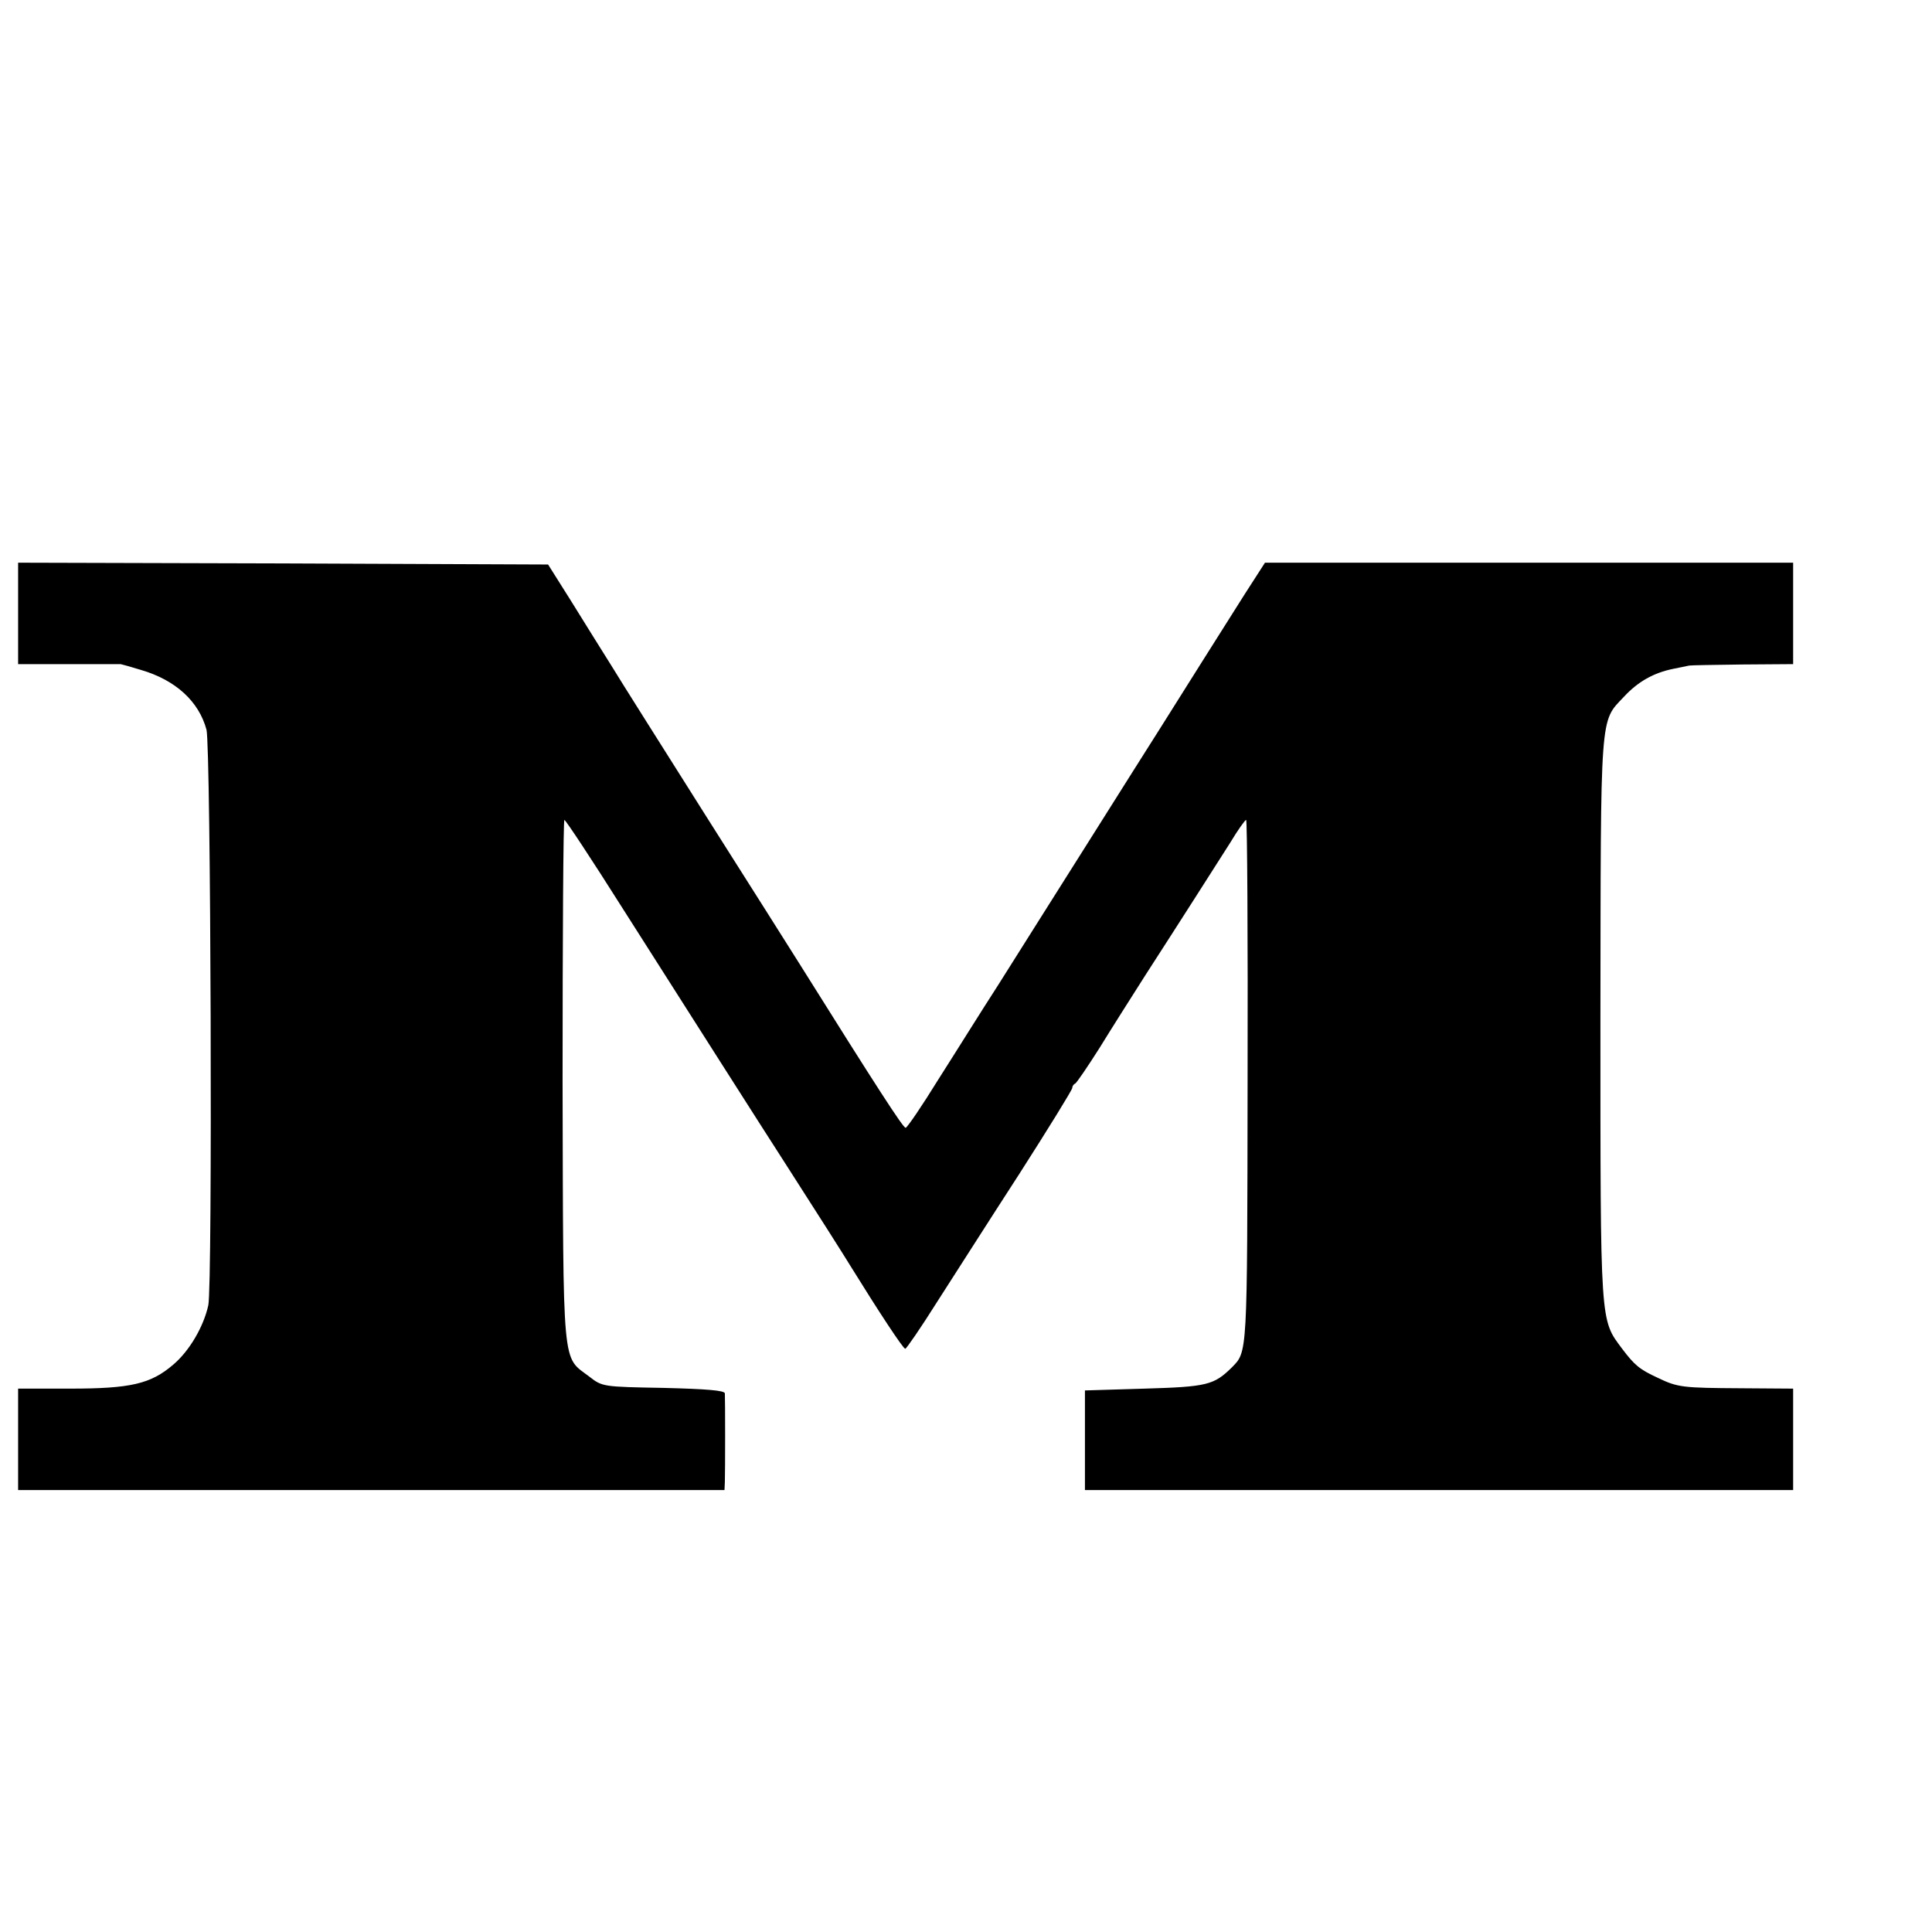 <?xml version="1.0" standalone="no"?>
<!DOCTYPE svg PUBLIC "-//W3C//DTD SVG 20010904//EN"
 "http://www.w3.org/TR/2001/REC-SVG-20010904/DTD/svg10.dtd">
<svg version="1.0" xmlns="http://www.w3.org/2000/svg"
 width="16pt" height="16pt" viewBox="0 0 16 16"
 preserveAspectRatio="xMidYMid meet">
<g transform="translate(0,16) scale(0.003,-0.003)"
fill="#000000" stroke="none">
<path d="M50 3640 l0 -140 140 0 c77 0 141 0 143 0 1 0 27 -7 56 -16 96 -28
160 -87 181 -165 12 -45 17 -1537 5 -1589 -13 -59 -52 -126 -97 -164 -62 -53
-117 -66 -285 -66 l-143 0 0 -140 0 -140 975 0 975 0 1 23 c1 27 1 228 0 244
-1 8 -50 12 -169 15 -167 3 -169 3 -205 31 -76 58 -72 7 -74 815 0 397 2 722
5 722 4 -1 76 -110 160 -243 189 -297 385 -605 454 -712 74 -115 161 -252 178
-280 73 -118 143 -225 149 -225 3 0 43 58 87 128 45 70 147 230 228 355 80
125 146 232 146 237 0 4 3 10 8 12 4 2 34 46 67 98 32 52 89 142 126 200 102
158 191 298 235 367 21 35 41 63 44 63 3 0 5 -325 4 -722 -1 -762 0 -745 -44
-790 -49 -48 -68 -53 -240 -58 l-165 -5 0 -137 0 -138 977 0 978 0 0 140 0
140 -142 1 c-163 1 -176 2 -232 29 -50 23 -64 35 -98 80 -61 82 -60 60 -60
910 1 856 -2 819 65 890 39 42 82 66 136 77 20 4 39 8 44 9 4 1 70 2 147 3
l140 1 0 140 0 140 -729 0 -729 0 -56 -87 c-62 -98 -175 -277 -232 -368 -21
-33 -112 -177 -202 -320 -90 -143 -201 -318 -246 -390 -46 -71 -120 -190 -166
-262 -45 -73 -86 -133 -90 -133 -7 0 -77 108 -295 456 -22 35 -137 217 -255
403 -118 187 -237 375 -263 418 -27 43 -77 123 -111 178 l-63 100 -732 3 -731
2 0 -140z"/>
</g>
</svg>
